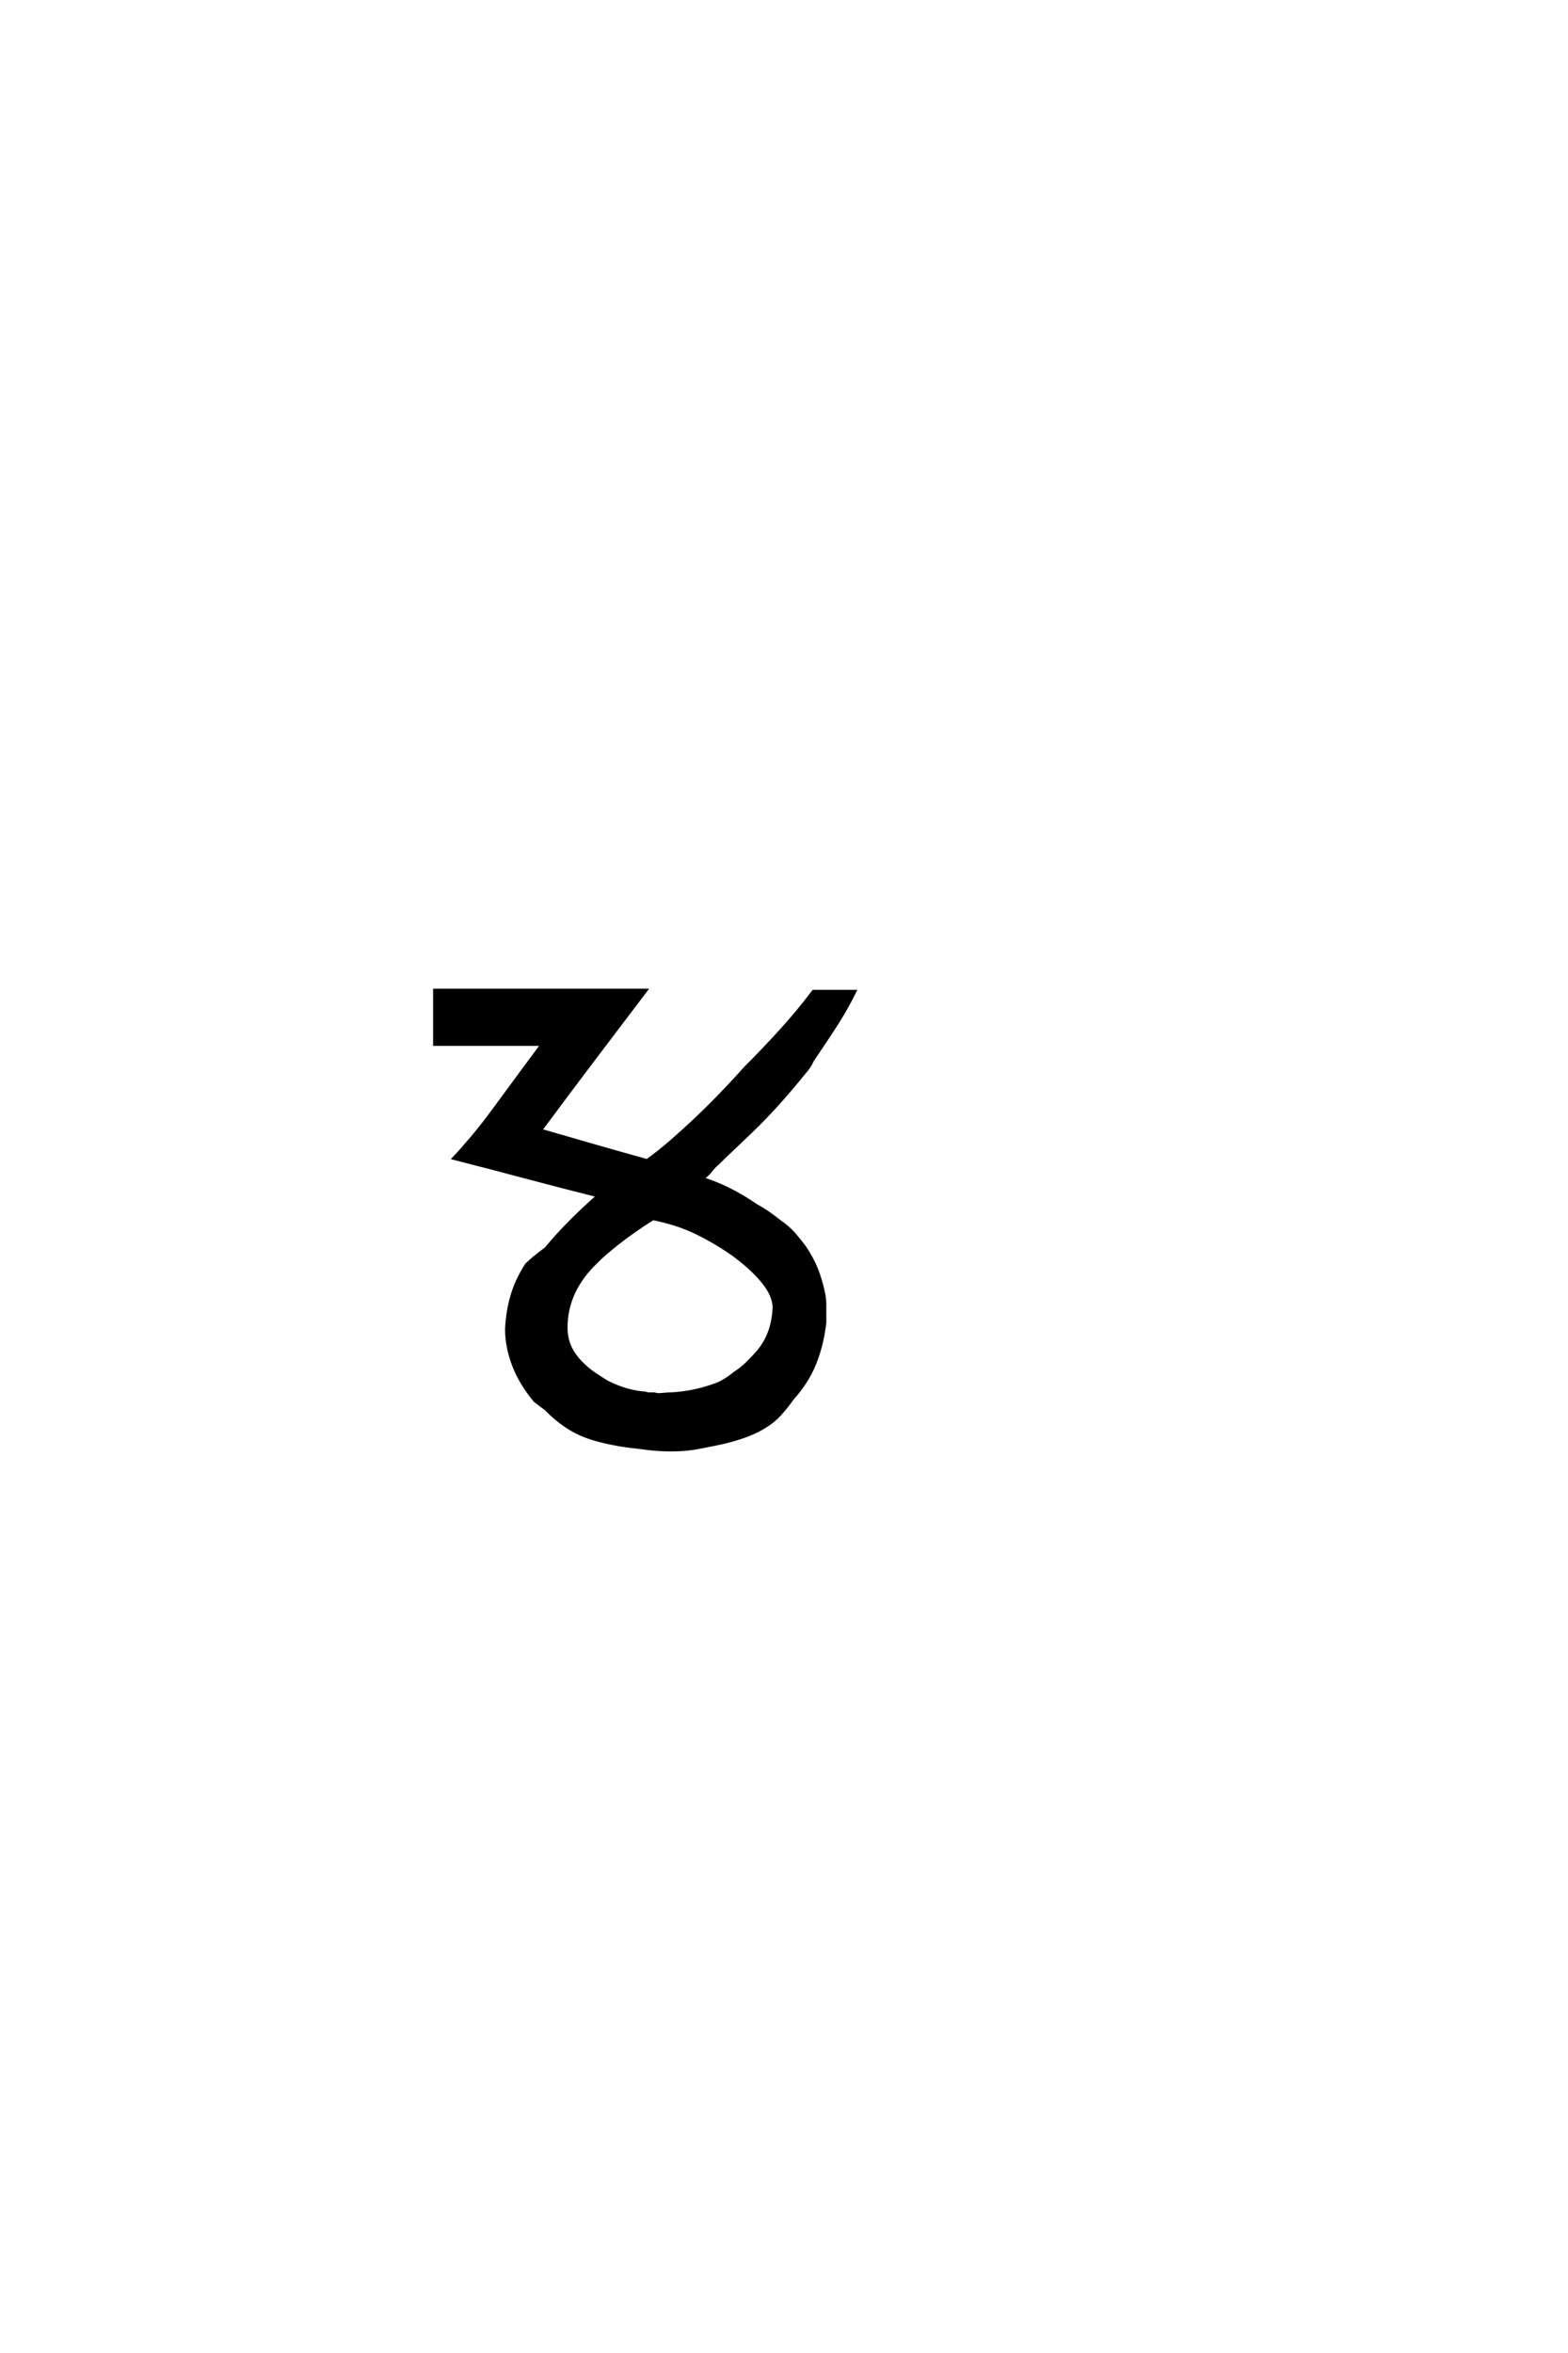 <?xml version='1.0' encoding='UTF-8'?>
<!DOCTYPE svg PUBLIC "-//W3C//DTD SVG 1.0//EN"
    "http://www.w3.org/TR/2001/REC-SVG-20010904/DTD/svg10.dtd">

<svg xmlns='http://www.w3.org/2000/svg' version='1.0'
     width='40.0' height='60.0'>

 <g transform='scale(0.1 -0.1) translate(110.0 -370.0)'>
  <path d='M87.594 36.531
Q87.594 39.547 84.906 42.969
Q82.234 46.391 77.25 50.094
Q72.656 53.328 67.766 55.719
Q62.891 58.109 56.547 59.375
Q51.562 56.25 47.609 53.125
Q43.656 50 42.094 48.344
Q34.281 40.922 34.281 31.453
Q34.281 28.516 35.5 26.078
Q36.719 23.641 39.266 21.391
Q40.328 20.406 41.797 19.422
Q43.266 18.453 44.828 17.484
Q49.906 14.938 54.594 14.656
Q55.078 14.453 55.609 14.453
Q56.156 14.453 56.734 14.453
Q56.938 14.453 57.281 14.359
Q57.625 14.266 57.906 14.266
Q58.688 14.266 59.516 14.359
Q60.359 14.453 61.234 14.453
Q67 14.75 72.562 16.797
Q73.734 17.188 75.047 18.016
Q76.375 18.844 77.438 19.734
Q79.109 20.797 80.375 22.016
Q81.641 23.25 82.719 24.422
Q84.969 26.766 86.188 29.734
Q87.406 32.719 87.594 36.531
Q87.406 32.719 87.594 36.531
M92.094 13.484
Q90.438 11.141 88.812 9.375
Q87.203 7.625 85.25 6.453
Q81.547 4 74.703 2.344
Q72.172 1.766 70.266 1.422
Q68.359 1.078 66.891 0.781
Q65.438 0.594 64.016 0.484
Q62.594 0.391 61.031 0.391
Q57.516 0.391 53.422 0.984
Q50.594 1.266 48 1.703
Q45.406 2.156 43.172 2.734
Q38.766 3.812 35.5 5.812
Q32.234 7.812 29.391 10.75
Q28.719 11.234 28.031 11.766
Q27.344 12.312 26.562 12.891
Q22.953 17.188 21.141 21.875
Q19.344 26.562 19.344 31.062
Q19.531 35.453 20.703 39.5
Q21.875 43.562 24.422 47.469
Q25.984 49.031 29.391 51.562
Q31.938 54.688 35.25 58.047
Q38.578 61.422 42.781 65.141
Q33.406 67.484 24.266 69.922
Q15.141 72.359 5.953 74.703
Q7.906 76.766 10.547 79.891
Q13.188 83.016 16.406 87.406
Q19.625 91.797 22.609 95.844
Q25.594 99.906 28.516 103.812
L0.984 103.812
L0.984 117.391
L54.594 117.391
Q47.859 108.5 41.109 99.609
Q34.375 90.719 27.734 81.734
Q34.469 79.781 41.25 77.828
Q48.047 75.875 55.078 73.922
Q58.109 76.078 61.516 79.047
Q64.938 82.031 68.312 85.25
Q71.688 88.484 74.75 91.703
Q77.828 94.922 80.172 97.562
Q84.859 102.25 89.203 107.031
Q93.562 111.812 97.562 117.094
L107.906 117.094
Q105.953 113.094 103.359 109.031
Q100.781 104.984 97.172 99.703
Q96.391 97.953 95.125 96.578
Q88.969 88.969 83.5 83.5
Q82.625 82.625 81.156 81.203
Q79.688 79.781 78.078 78.266
Q76.469 76.766 75.047 75.391
Q73.641 74.031 72.953 73.344
Q72.172 72.75 71.234 71.531
Q70.312 70.312 68.844 69.438
Q75.781 67.391 83.016 62.406
Q84.672 61.531 86.031 60.547
Q87.406 59.578 88.766 58.5
Q91.016 56.938 92.484 55.281
Q93.562 54 94.484 52.828
Q95.406 51.656 96.188 50.297
Q97.75 47.75 98.672 45.016
Q99.609 42.281 100.094 39.656
Q100.297 38.375 100.297 37.344
Q100.297 36.328 100.297 35.359
L100.297 32.719
Q99.609 26.953 97.703 22.266
Q95.797 17.578 92.094 13.484
'
        style='fill: #000000; stroke: #000000'/>

 </g>
</svg>
